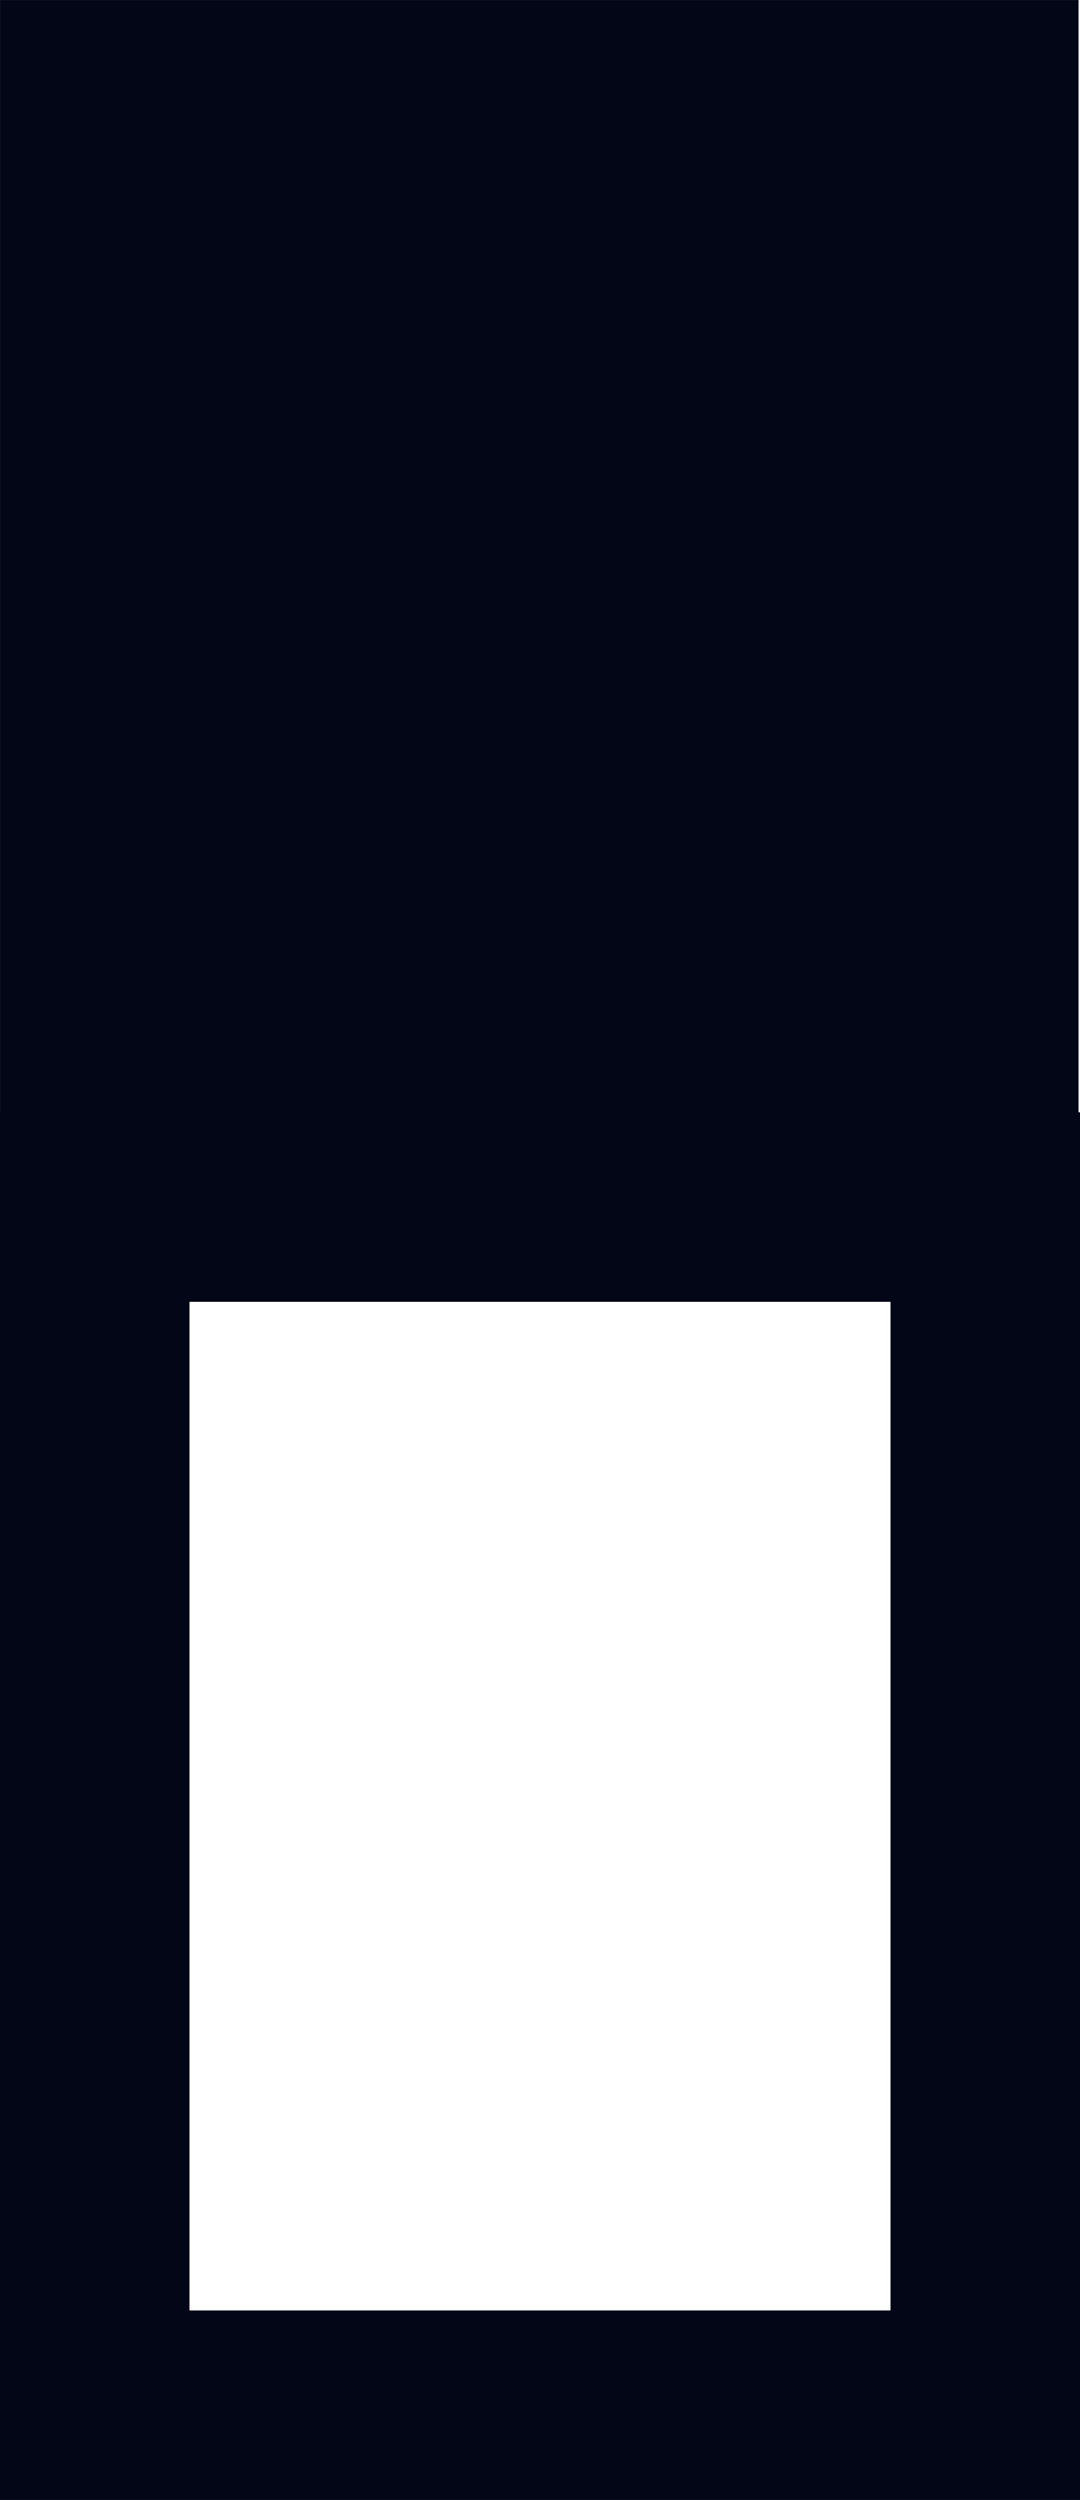 <?xml version="1.0" encoding="UTF-8" standalone="no"?>
<!-- Created with Inkscape (http://www.inkscape.org/) -->

<svg
   width="20.348mm"
   height="47.094mm"
   viewBox="0 0 20.348 47.094"
   version="1.1"
   id="svg1"
   inkscape:version="1.3 (0e150ed6c4, 2023-07-21)"
   sodipodi:docname="twobitsvg.svg"
   xmlns:inkscape="http://www.inkscape.org/namespaces/inkscape"
   xmlns:sodipodi="http://sodipodi.sourceforge.net/DTD/sodipodi-0.dtd"
   xmlns="http://www.w3.org/2000/svg"
   xmlns:svg="http://www.w3.org/2000/svg">
  <sodipodi:namedview
     id="namedview1"
     pagecolor="#ffffff"
     bordercolor="#000000"
     borderopacity="0.25"
     inkscape:showpageshadow="2"
     inkscape:pageopacity="0.0"
     inkscape:pagecheckerboard="0"
     inkscape:deskcolor="#d1d1d1"
     inkscape:document-units="mm"
     inkscape:zoom="0.54236816"
     inkscape:cx="90.344536"
     inkscape:cy="271.95549"
     inkscape:window-width="1920"
     inkscape:window-height="1057"
     inkscape:window-x="-8"
     inkscape:window-y="422"
     inkscape:window-maximized="1"
     inkscape:current-layer="layer1" />
  <defs
     id="defs1" />
  <g
     inkscape:label="Layer 1"
     inkscape:groupmode="layer"
     id="layer1"
     transform="translate(-126.03,-46.84)">
    <rect
       style="fill:none;stroke:#020617;stroke-width:3.57;stroke-dasharray:none;paint-order:fill markers stroke"
       id="rect2"
       width="22.57"
       height="16.778"
       x="69.578"
       y="-144.593"
       transform="rotate(90)" />
    <rect
       style="fill:#020617;fill-opacity:1;stroke:#020617;stroke-width:3.417;stroke-dasharray:none;paint-order:fill markers stroke"
       id="rect2-0"
       width="20.526"
       height="16.903"
       x="48.549"
       y="-144.642"
       transform="rotate(90)" />
  </g>
</svg>
